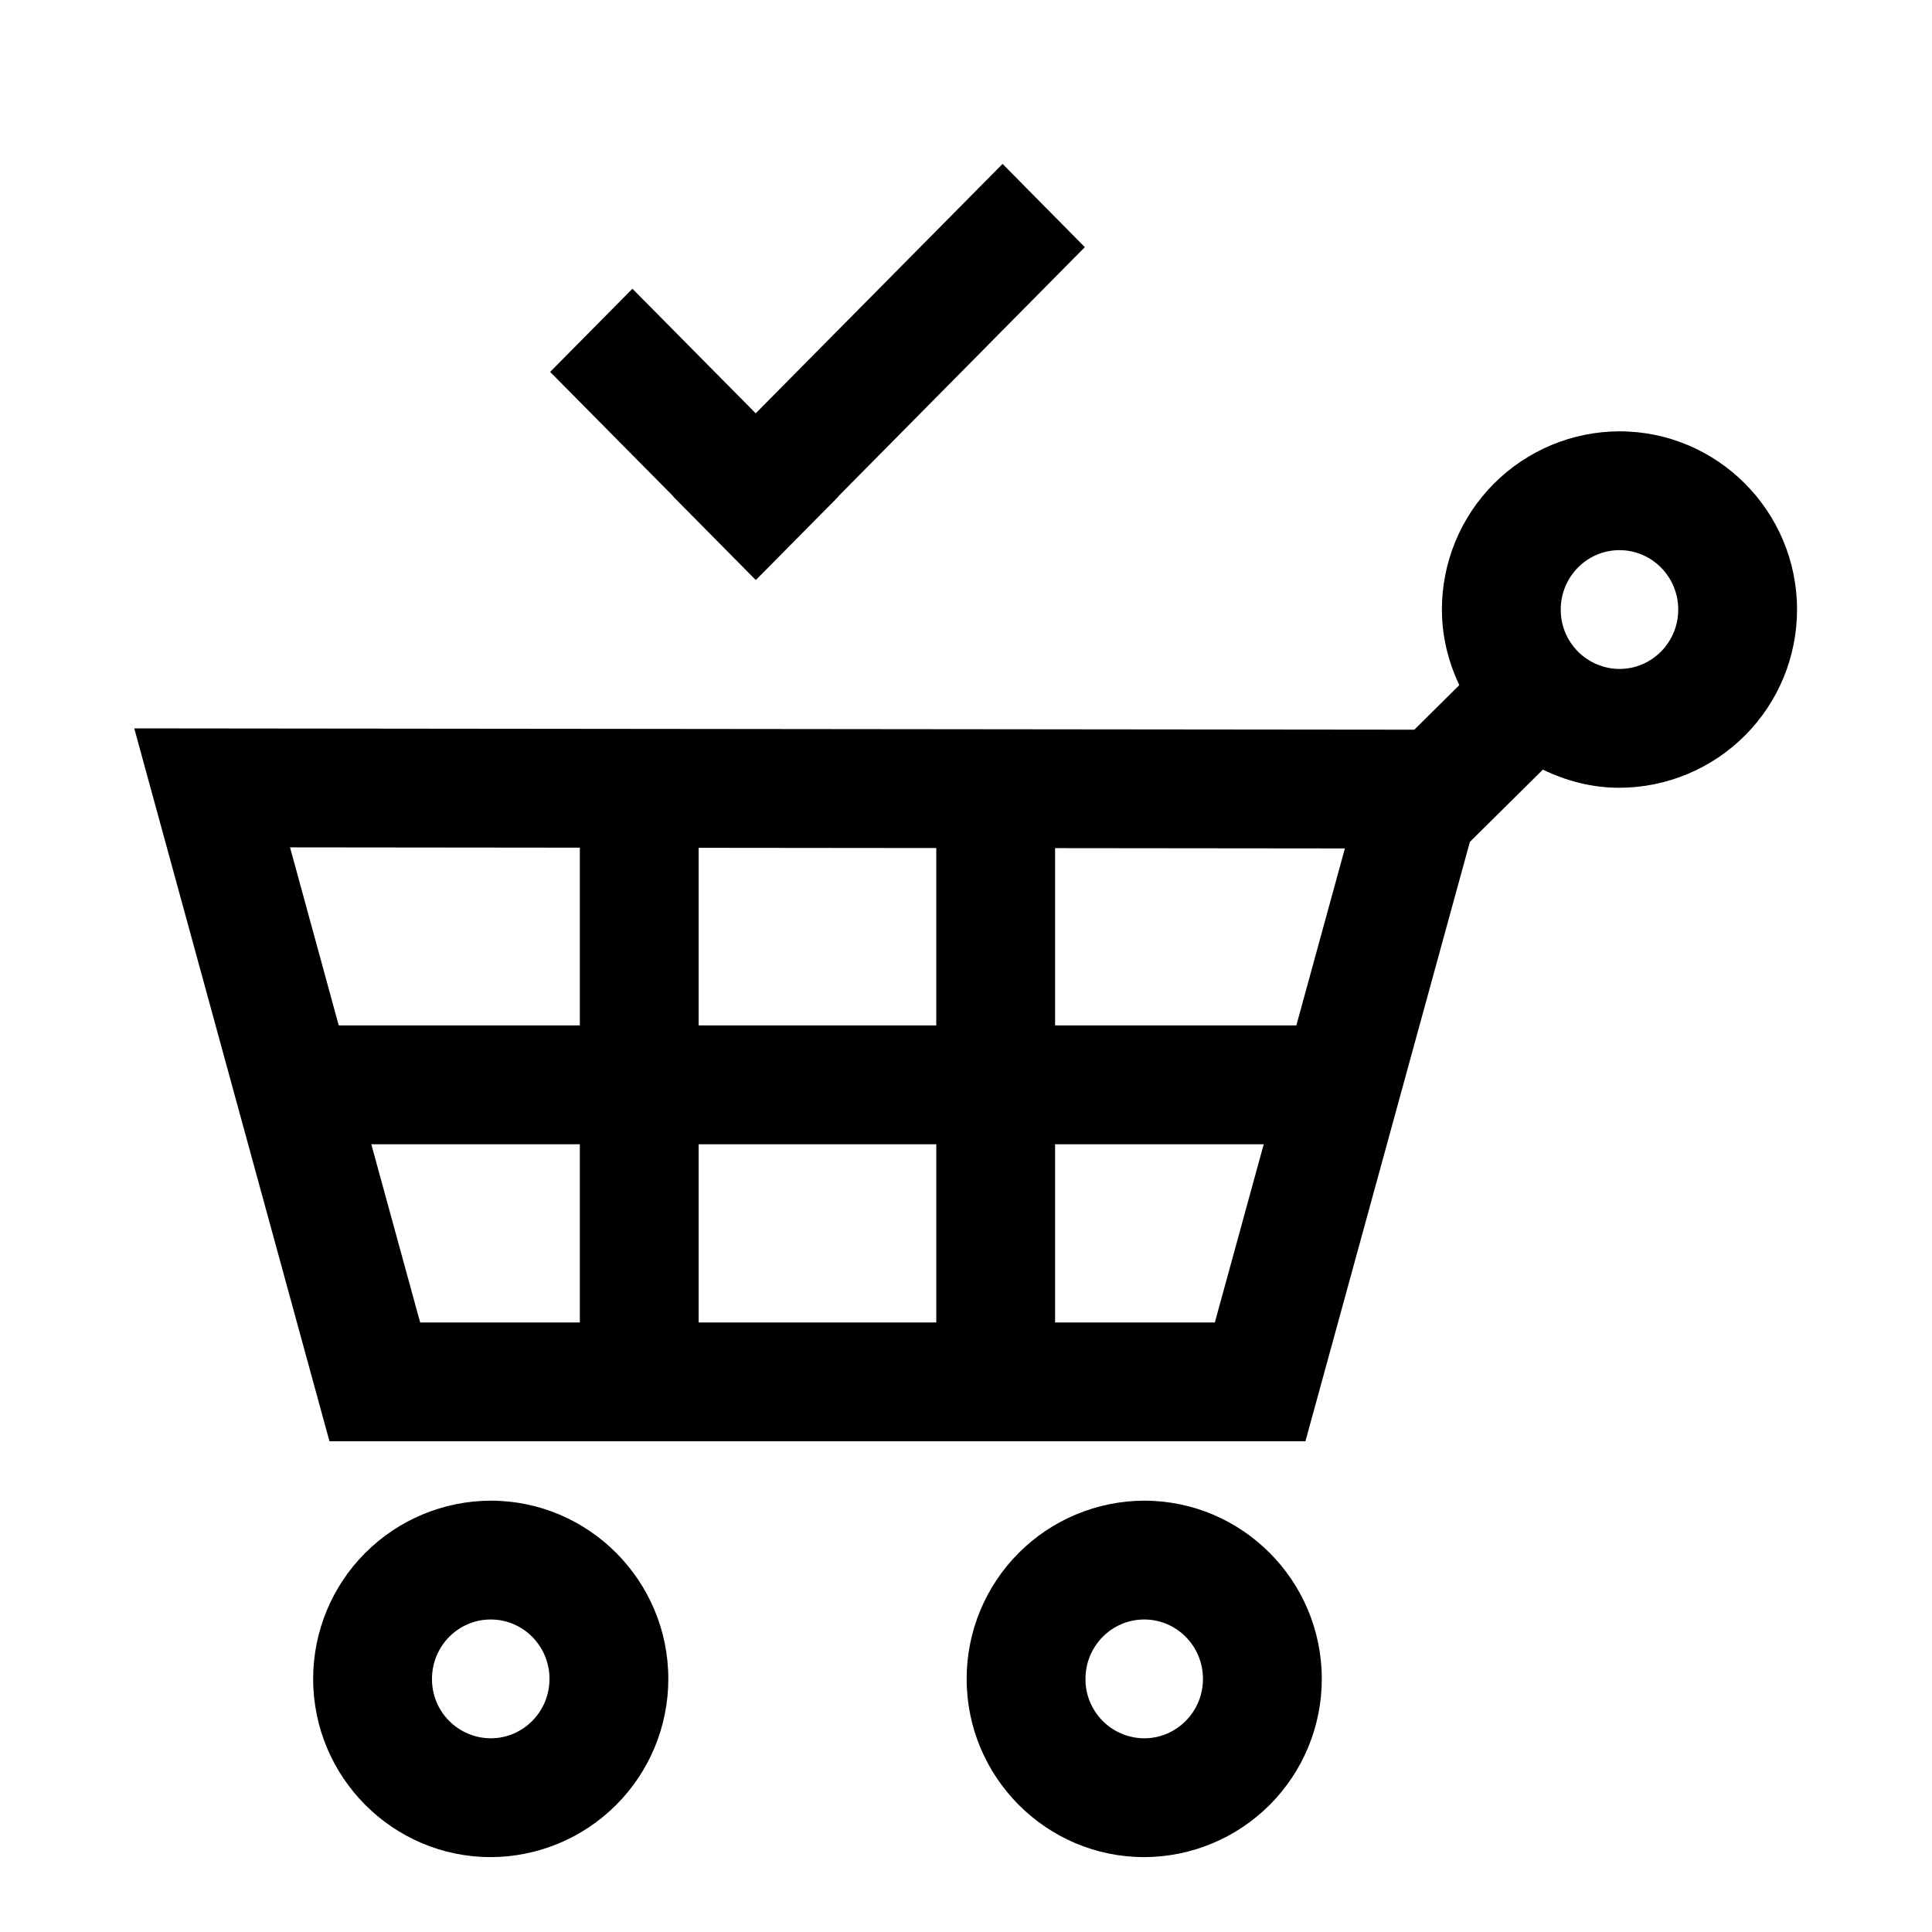 <?xml version="1.0" encoding="UTF-8"?>
<!-- Uploaded to: ICON Repo, www.svgrepo.com, Generator: ICON Repo Mixer Tools -->
<svg fill="#000000" width="800px" height="800px" version="1.1" viewBox="144 144 512 512" xmlns="http://www.w3.org/2000/svg">
 <g>
  <path d="m573.18 321.28c-4.152-0.023-8.125-1.695-11.043-4.648-2.922-2.953-4.551-6.941-4.527-11.094 0-8.691 6.977-15.742 15.57-15.742 8.598 0 15.57 7.055 15.57 15.742 0 8.691-6.977 15.742-15.57 15.742m-85.633 94.465h-63.938v-46.98l76.801 0.078zm-63.938 78.719v-47.23h55.293l-12.957 47.23zm-181.21-47.23h55.262v47.23h-42.32zm55.262-78.594v47.105h-63.891l-12.91-47.184zm94.465 125.83h-62.977v-47.23h62.977zm-62.977-78.719v-47.074l62.977 0.062-0.004 47.008h-62.977zm244.03-157.45c-12.5 0.039-24.473 5.031-33.297 13.887-8.82 8.855-13.77 20.848-13.762 33.348 0 7.195 1.73 13.934 4.613 20.027l-11.918 11.809-339.24-0.348 51.734 188.93h258.64l43.578-158.84 19.348-19.16c6.172 2.992 12.988 4.816 20.293 4.816l0.004-0.004c12.5-0.035 24.473-5.031 33.293-13.887 8.824-8.852 13.773-20.844 13.766-33.344 0-26.039-21.113-47.23-47.059-47.23"/>
  <path d="m447.23 604.67c-4.152-0.023-8.129-1.691-11.047-4.644-2.922-2.953-4.551-6.945-4.523-11.102 0-8.707 6.977-15.742 15.57-15.742 8.598 0 15.57 7.039 15.57 15.742 0 8.707-6.977 15.742-15.57 15.742m0-62.977v0.004c-12.5 0.039-24.473 5.031-33.297 13.887-8.82 8.852-13.77 20.848-13.762 33.344 0 26.039 21.113 47.23 47.059 47.23v0.004c12.5-0.039 24.473-5.031 33.297-13.887 8.82-8.855 13.77-20.848 13.762-33.348 0-26.039-21.113-47.23-47.059-47.23"/>
  <path d="m274.05 604.67c-4.152-0.023-8.129-1.691-11.051-4.644-2.918-2.953-4.547-6.945-4.519-11.102 0-8.707 6.977-15.742 15.57-15.742 8.598 0 15.57 7.039 15.57 15.742 0 8.707-6.977 15.742-15.57 15.742m0-62.977v0.004c-12.5 0.039-24.473 5.031-33.297 13.887-8.82 8.852-13.77 20.848-13.762 33.344 0 26.039 21.113 47.23 47.059 47.23v0.004c12.5-0.039 24.473-5.031 33.293-13.887 8.824-8.855 13.773-20.848 13.766-33.348 0-26.039-21.113-47.23-47.059-47.23"/>
  <path d="m344.27 253.53 65.418-66.094 21.805 22.059-65.387 66.094 0.047 0.047-21.82 22.043-0.047-0.062-0.047 0.047-21.805-22.043 0.047-0.031-32.688-33.031 21.805-22.043 32.668 33.016z"/>
 </g>
</svg>